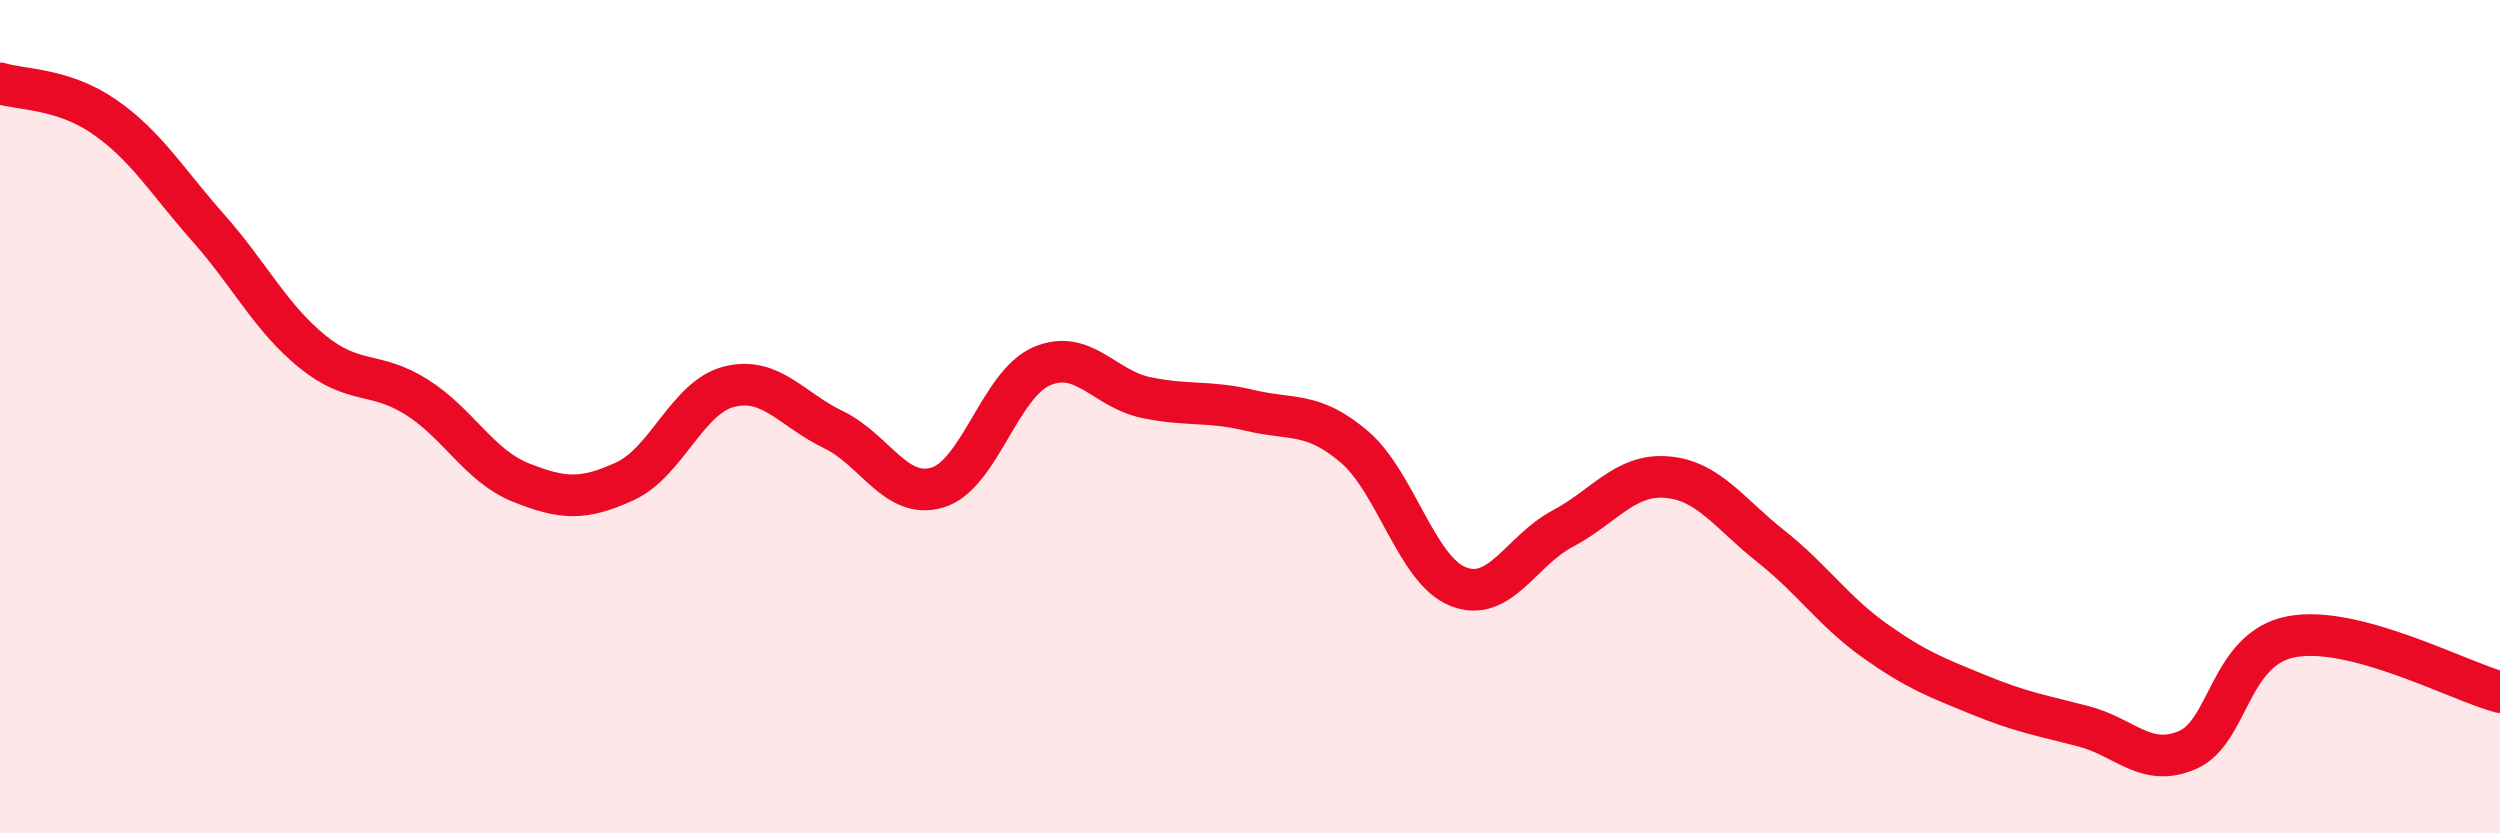 
    <svg width="60" height="20" viewBox="0 0 60 20" xmlns="http://www.w3.org/2000/svg">
      <path
        d="M 0,2 C 0.5,2.16 1.5,2.11 2.5,2.8 C 3.5,3.49 4,4.34 5,5.47 C 6,6.6 6.5,7.63 7.5,8.44 C 8.5,9.25 9,8.9 10,9.53 C 11,10.16 11.5,11.18 12.5,11.58 C 13.5,11.98 14,12.01 15,11.55 C 16,11.09 16.5,9.53 17.5,9.28 C 18.5,9.03 19,9.83 20,10.31 C 21,10.79 21.5,12 22.5,11.7 C 23.5,11.4 24,9.22 25,8.79 C 26,8.36 26.5,9.33 27.5,9.54 C 28.5,9.75 29,9.61 30,9.85 C 31,10.09 31.5,9.87 32.5,10.72 C 33.5,11.57 34,13.69 35,14.08 C 36,14.47 36.5,13.22 37.5,12.69 C 38.5,12.16 39,11.37 40,11.45 C 41,11.53 41.5,12.32 42.5,13.11 C 43.5,13.9 44,14.67 45,15.38 C 46,16.09 46.5,16.27 47.5,16.68 C 48.5,17.09 49,17.17 50,17.43 C 51,17.69 51.5,18.43 52.5,18 C 53.5,17.57 53.5,15.56 55,15.28 C 56.5,15 59,16.34 60,16.61L60 20L0 20Z"
        fill="#EB0A25"
        opacity="0.1"
        stroke-linecap="round"
        stroke-linejoin="round"
      />
      <path
        d="M 0,2 C 0.5,2.16 1.5,2.11 2.5,2.8 C 3.5,3.49 4,4.34 5,5.47 C 6,6.6 6.5,7.63 7.5,8.44 C 8.5,9.25 9,8.9 10,9.53 C 11,10.16 11.5,11.18 12.5,11.58 C 13.5,11.98 14,12.01 15,11.55 C 16,11.09 16.5,9.53 17.5,9.28 C 18.5,9.03 19,9.83 20,10.31 C 21,10.79 21.5,12 22.5,11.7 C 23.5,11.4 24,9.22 25,8.79 C 26,8.36 26.5,9.33 27.5,9.54 C 28.5,9.75 29,9.61 30,9.85 C 31,10.09 31.5,9.87 32.5,10.72 C 33.5,11.57 34,13.69 35,14.08 C 36,14.47 36.5,13.22 37.5,12.69 C 38.5,12.16 39,11.37 40,11.45 C 41,11.53 41.5,12.32 42.5,13.11 C 43.5,13.9 44,14.67 45,15.38 C 46,16.09 46.5,16.27 47.5,16.68 C 48.5,17.09 49,17.17 50,17.43 C 51,17.69 51.5,18.43 52.5,18 C 53.5,17.57 53.5,15.56 55,15.28 C 56.5,15 59,16.34 60,16.61"
        stroke="#EB0A25"
        stroke-width="1"
        fill="none"
        stroke-linecap="round"
        stroke-linejoin="round"
      />
    </svg>
  